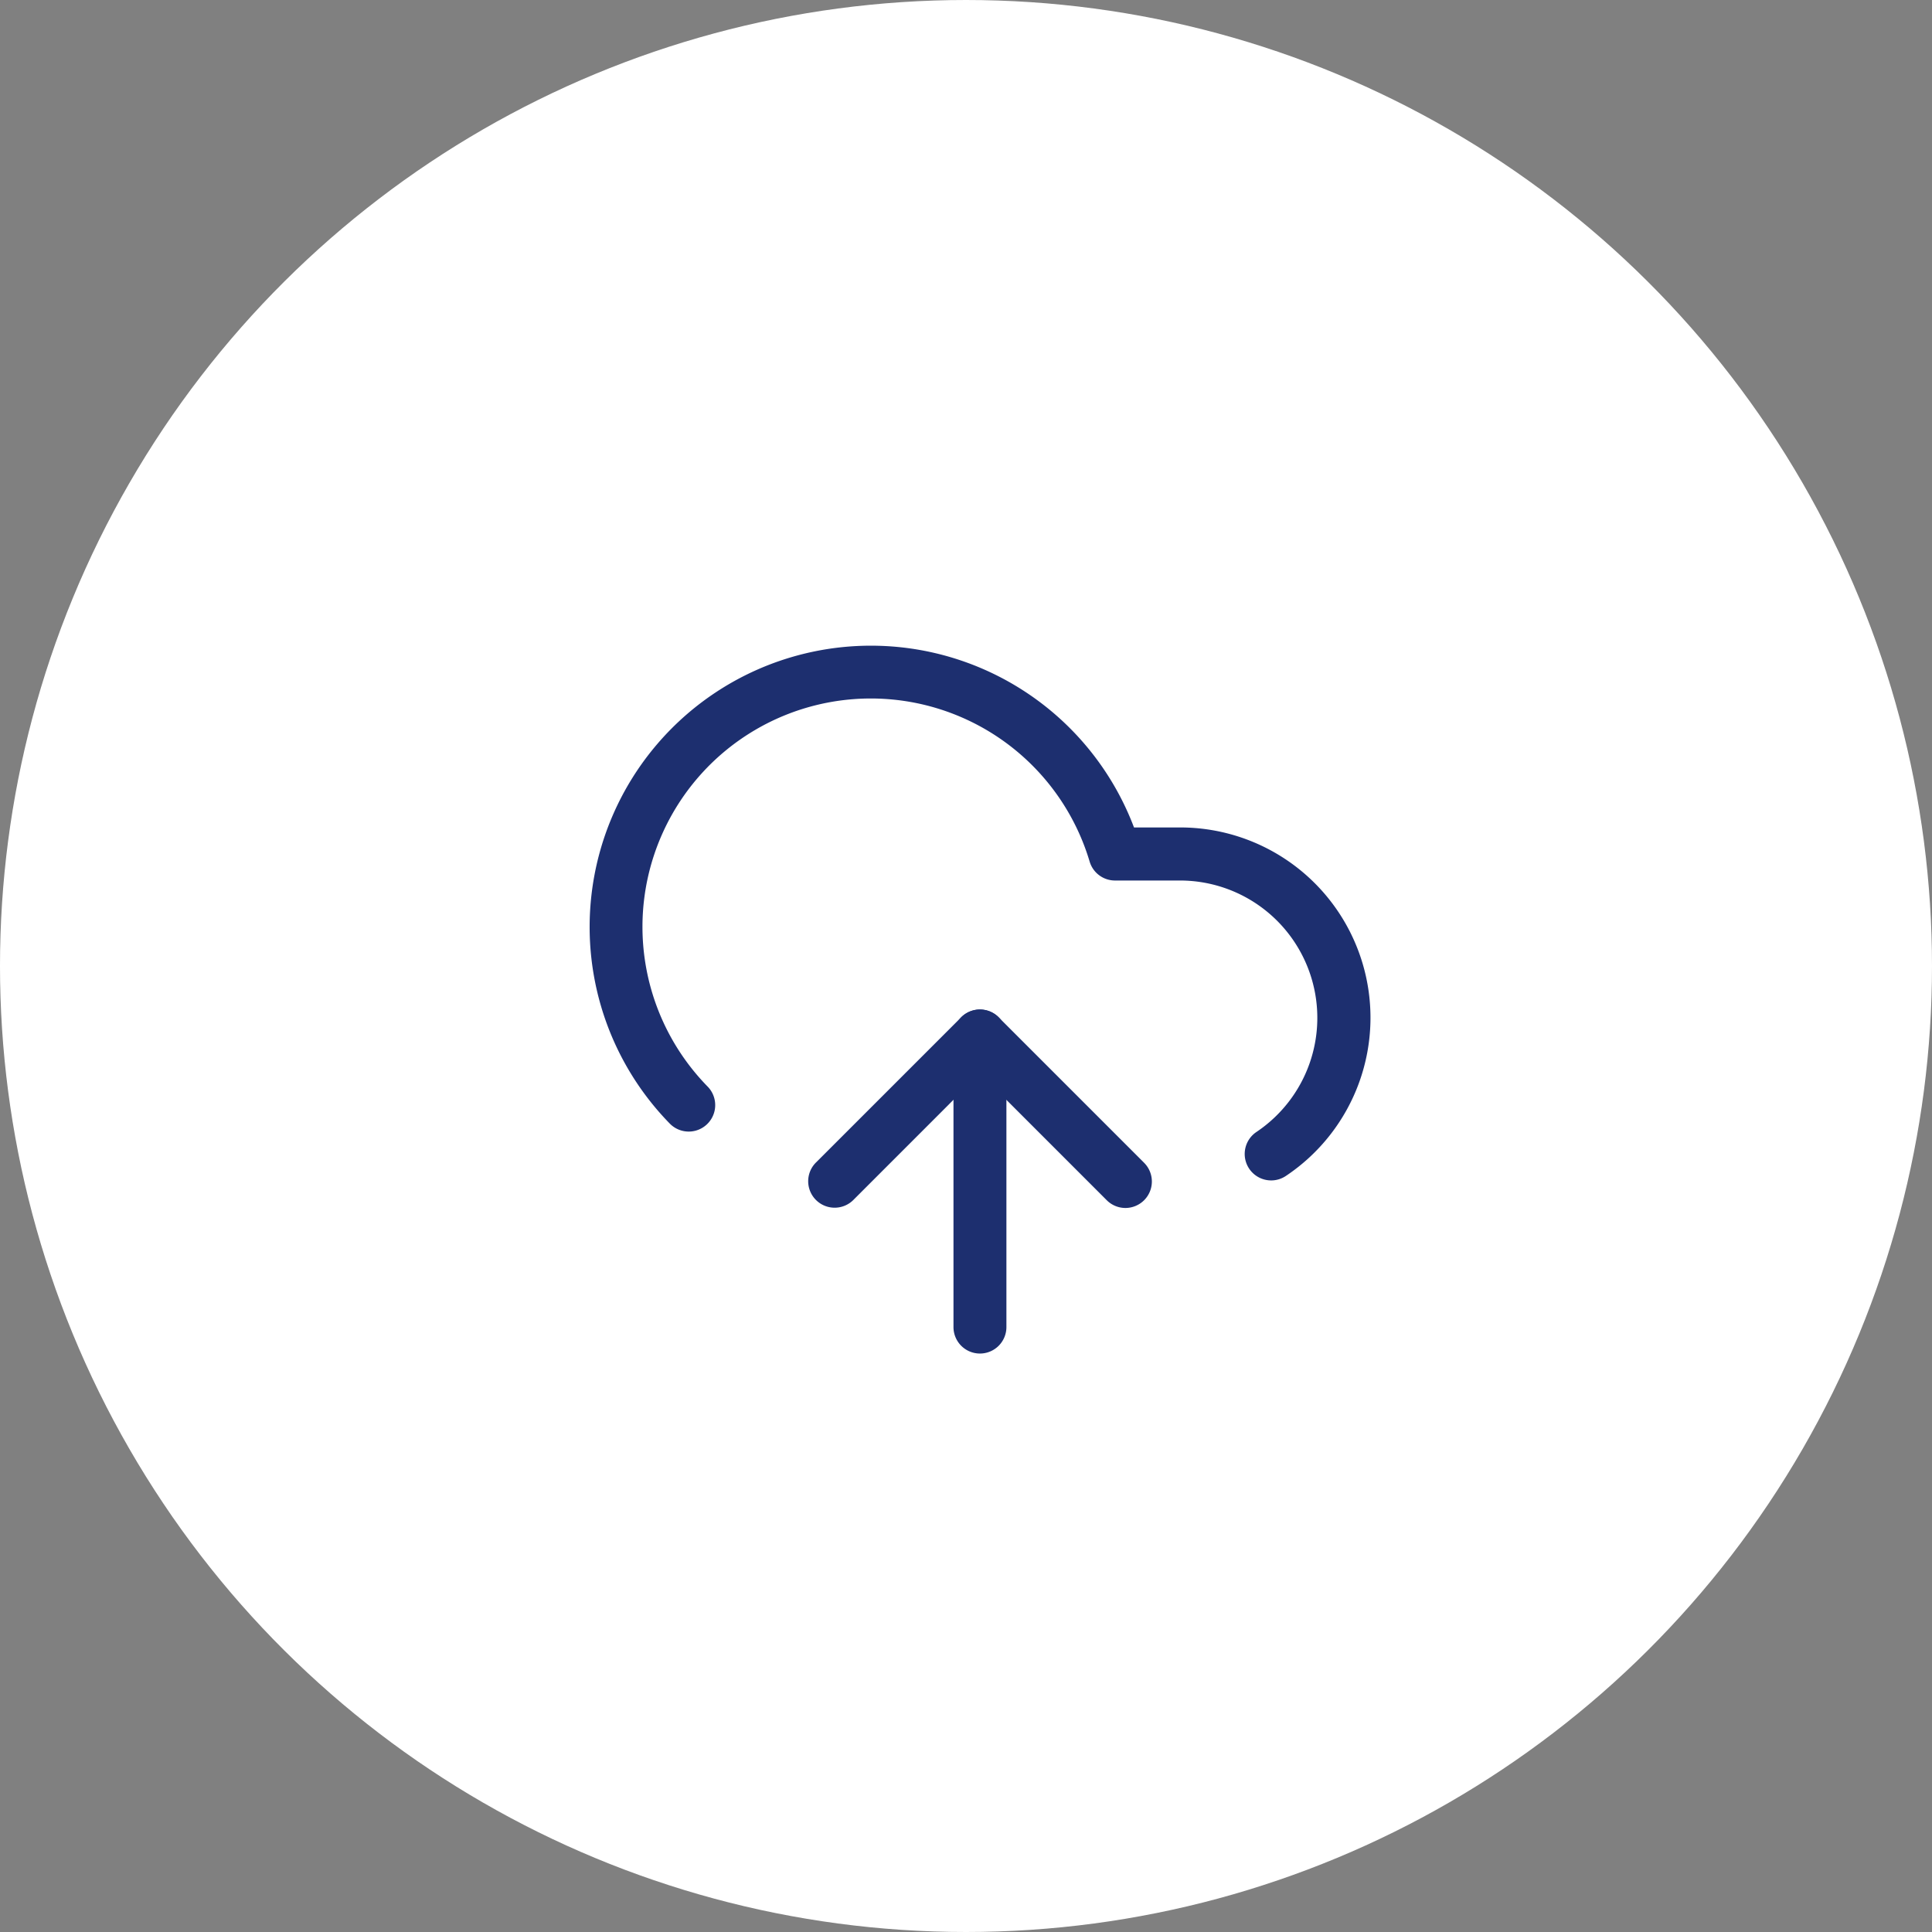 <?xml version="1.0" encoding="UTF-8"?> <svg xmlns="http://www.w3.org/2000/svg" xmlns:xlink="http://www.w3.org/1999/xlink" width="73" height="73" viewBox="0 0 73 73"><rect x="0" y="0" width="73" height="73" fill="#808080" stroke="none"/><defs><clipPath id="clip-Icon-dematerialiser-documents"><rect width="73" height="73"></rect></clipPath></defs><g id="Icon-dematerialiser-documents" clip-path="url(#clip-Icon-dematerialiser-documents)"><g id="Groupe_8633" data-name="Groupe 8633" transform="translate(-1032 -4008)"><circle id="Ellipse_107" data-name="Ellipse 107" cx="36.5" cy="36.5" r="36.5" transform="translate(1105 4008) rotate(90)" fill="#fff"></circle><g id="Groupe_8302" data-name="Groupe 8302" transform="translate(1055.276 4033.392)"><path id="Tracé_7753" data-name="Tracé 7753" d="M12,25a1,1,0,0,1-1-1V13a1,1,0,0,1,2,0V24A1,1,0,0,1,12,25Z" transform="translate(1.751 0.751)" fill="#1d2f6f"></path><path id="Tracé_7754" data-name="Tracé 7754" d="M26.758,22.213a1,1,0,0,1-.556-1.832,5.19,5.19,0,0,0-2.883-9.5H20.856a1,1,0,0,1-.958-.714,8.628,8.628,0,1,0-14.434,8.5,1,1,0,1,1-1.429,1.4A10.628,10.628,0,1,1,21.574,8.876h1.744a7.189,7.189,0,0,1,3.994,13.168A1,1,0,0,1,26.758,22.213Z" transform="translate(-2.002 -3.003)" fill="#1d2f6f"></path><path id="Tracé_7755" data-name="Tracé 7755" d="M19,19.5a1,1,0,0,1-.707-.293L13.5,14.414,8.707,19.209a1,1,0,0,1-1.414-1.414l5.5-5.5a1,1,0,0,1,1.414,0l5.5,5.5A1,1,0,0,1,19,19.5Z" transform="translate(0.249 0.751)" fill="#1d2f6f"></path></g></g></g></svg> 